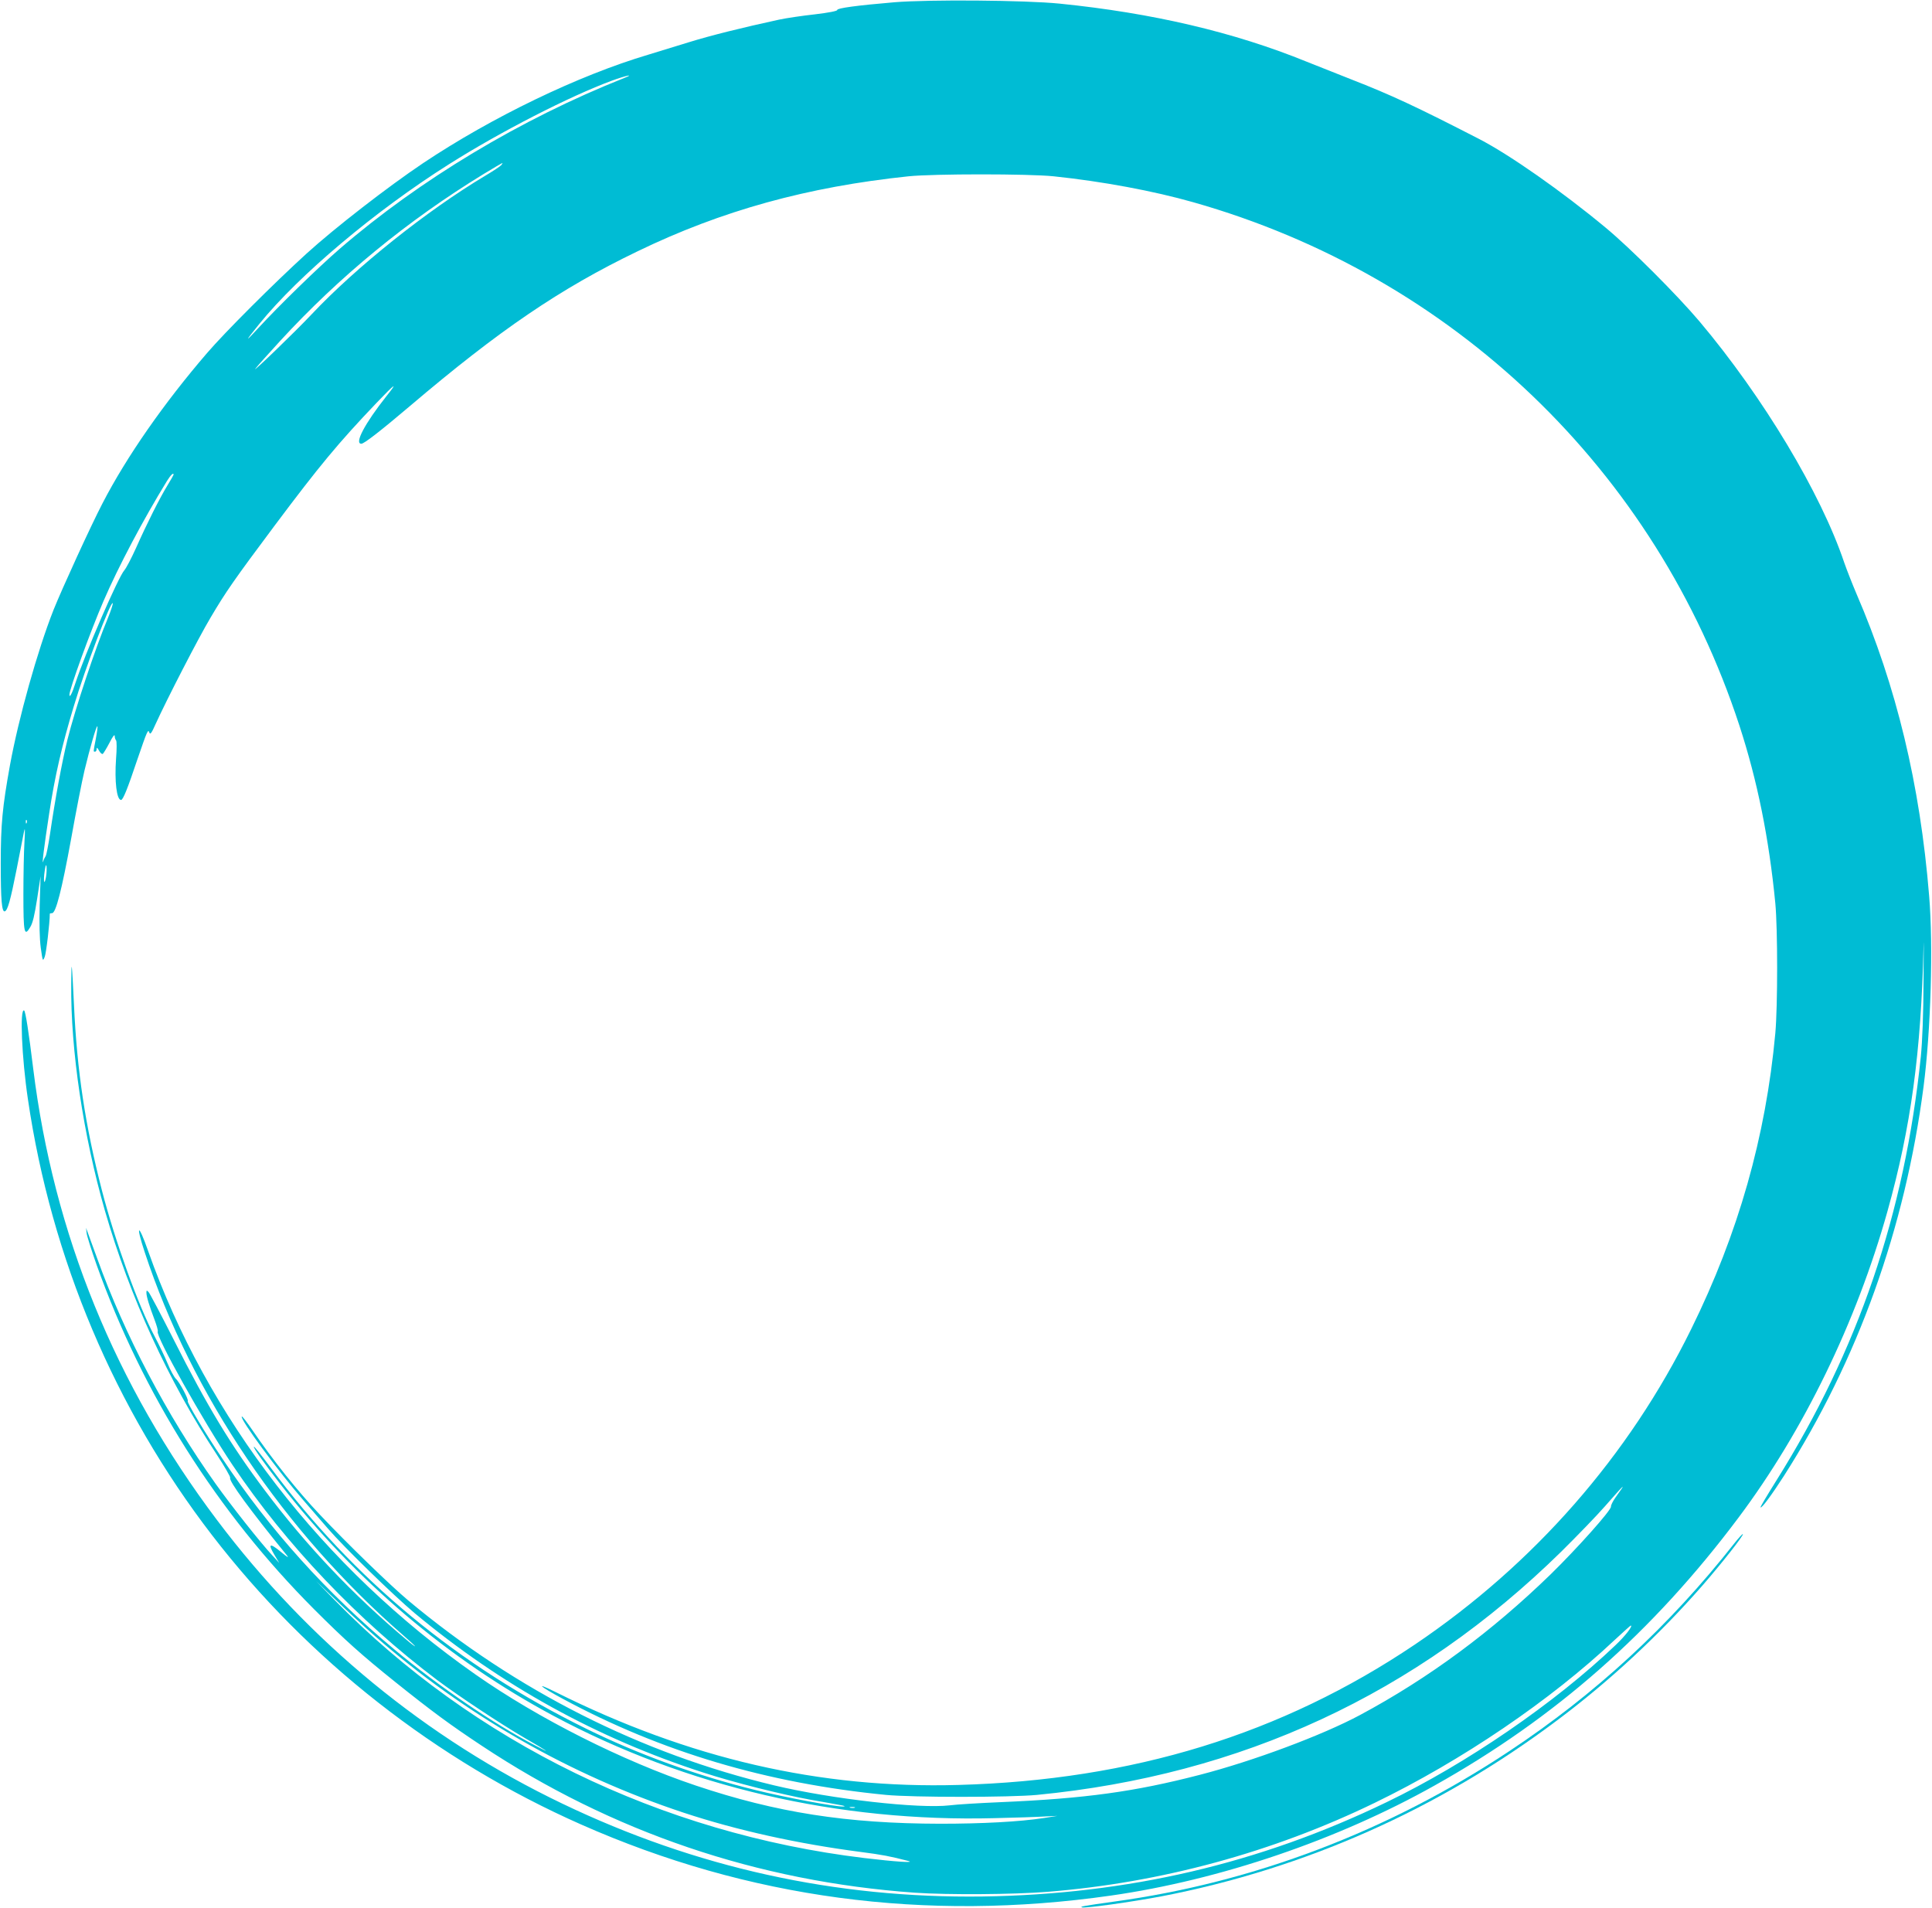 <?xml version="1.0" standalone="no"?>
<!DOCTYPE svg PUBLIC "-//W3C//DTD SVG 20010904//EN"
 "http://www.w3.org/TR/2001/REC-SVG-20010904/DTD/svg10.dtd">
<svg version="1.0" xmlns="http://www.w3.org/2000/svg"
 width="1280pt" height="1264pt" viewBox="0 0 1280 1264"
 preserveAspectRatio="xMidYMid meet">
<g transform="translate(0,1264) scale(0.1,-0.1)"
fill="#00bcd4" stroke="none">
<path d="M5925 12625 c-248 -21 -380 -39 -378 -51 1 -7 -56 -18 -148 -29 -83
-9 -190 -25 -237 -35 -244 -53 -454 -105 -602 -151 -91 -28 -210 -64 -264 -81
-465 -138 -1038 -415 -1493 -719 -234 -157 -585 -429 -773 -600 -215 -196
-538 -518 -659 -659 -284 -330 -532 -685 -692 -995 -77 -148 -267 -563 -324
-705 -107 -271 -232 -718 -289 -1030 -50 -277 -61 -391 -61 -650 0 -246 7
-324 27 -318 19 7 37 72 78 278 21 107 43 218 48 245 8 39 9 25 4 -65 -4 -63
-7 -219 -7 -347 0 -255 6 -282 45 -216 17 27 29 79 46 188 l23 150 -6 -191
c-3 -129 -1 -221 7 -283 13 -91 13 -92 26 -61 10 23 34 227 34 286 0 2 7 4 15
4 25 0 64 152 126 491 32 179 72 384 89 455 35 146 79 298 85 292 3 -2 -2 -39
-10 -82 -18 -92 -17 -86 -5 -86 6 0 10 8 10 18 1 12 5 9 16 -11 8 -15 19 -25
25 -22 5 4 25 37 44 73 20 40 34 59 35 47 0 -12 4 -25 9 -30 5 -6 5 -59 0
-120 -11 -153 4 -275 33 -275 13 0 42 71 108 268 67 195 71 204 80 177 5 -14
15 -1 40 56 75 165 285 573 365 707 101 171 155 249 427 613 292 390 419 544
672 809 125 131 146 145 66 45 -143 -181 -214 -315 -166 -315 18 0 124 82 321
249 593 504 995 778 1507 1025 559 271 1128 428 1798 498 168 17 793 17 960 0
325 -34 662 -97 926 -172 1721 -488 3064 -1775 3618 -3467 119 -365 196 -746
238 -1178 16 -171 16 -682 0 -860 -63 -686 -245 -1327 -557 -1960 -413 -840
-1042 -1558 -1830 -2090 -883 -595 -1871 -899 -3025 -931 -917 -26 -1785 174
-2670 616 -141 70 -106 38 50 -46 651 -351 1351 -559 2140 -636 180 -17 819
-17 1000 0 1357 132 2511 667 3474 1612 103 102 234 237 289 300 137 156 146
164 71 60 -18 -25 -32 -53 -31 -62 3 -23 -225 -278 -400 -449 -389 -378 -806
-687 -1263 -932 -248 -133 -705 -304 -1061 -396 -432 -112 -759 -157 -1319
-181 -140 -6 -292 -15 -337 -21 -203 -24 -781 41 -1163 132 -885 211 -1709
627 -2425 1225 -119 100 -403 375 -586 569 -147 155 -313 363 -449 563 -35 51
-65 90 -68 87 -15 -15 245 -368 409 -556 46 -53 119 -137 162 -187 110 -127
430 -438 572 -558 576 -480 1211 -831 1915 -1058 206 -67 518 -145 715 -181
77 -13 163 -29 190 -34 30 -5 39 -9 23 -10 -53 -2 -386 60 -586 110 -385 95
-769 234 -1117 405 -851 418 -1542 989 -2093 1732 -58 78 -107 140 -110 137
-6 -5 68 -110 177 -250 496 -637 1112 -1160 1806 -1532 882 -472 1890 -706
2925 -679 135 3 283 8 330 11 l85 4 -88 -14 c-162 -25 -410 -38 -687 -38 -620
1 -1087 74 -1620 253 -488 164 -1043 444 -1460 736 -1013 709 -1779 1701
-2169 2807 -65 186 -84 177 -22 -10 311 -944 925 -1853 1713 -2538 43 -37 78
-70 78 -72 0 -3 -26 16 -57 43 -353 296 -662 622 -938 989 -226 300 -383 560
-602 995 -85 168 -161 312 -169 320 -12 12 -14 12 -14 -5 0 -24 19 -87 54
-179 14 -37 24 -72 21 -77 -17 -27 300 -594 496 -886 353 -526 832 -1029 1354
-1423 146 -109 419 -290 580 -384 164 -95 184 -110 70 -50 -272 141 -644 395
-930 634 -449 374 -826 792 -1143 1268 -116 172 -235 372 -228 379 8 8 -54
126 -79 148 -11 11 -36 56 -54 100 -18 44 -57 125 -86 180 -107 200 -264 636
-350 969 -110 428 -165 790 -185 1231 -14 292 -17 314 -18 135 -5 -434 80
-1004 223 -1501 165 -571 420 -1128 741 -1616 52 -79 92 -149 89 -154 -12 -18
130 -212 375 -513 17 -21 4 -14 -40 23 -74 61 -87 54 -41 -22 l31 -52 -46 50
c-76 81 -272 329 -376 475 -323 454 -602 985 -785 1495 -28 77 -56 154 -62
170 l-11 30 4 -35 c2 -19 32 -114 66 -210 307 -859 797 -1636 1440 -2281 204
-204 313 -302 540 -484 246 -197 366 -285 570 -420 863 -573 1830 -901 2872
-975 216 -15 656 -12 879 6 751 60 1493 262 2168 590 577 280 1163 678 1588
1078 57 53 105 96 107 96 17 0 -37 -70 -102 -131 -399 -381 -986 -784 -1515
-1039 -844 -408 -1717 -611 -2677 -625 -975 -13 -1900 191 -2784 615 -901 432
-1681 1072 -2289 1880 -674 895 -1082 1897 -1217 2990 -29 238 -51 380 -60
385 -30 18 -16 -313 25 -588 155 -1055 576 -2051 1219 -2887 636 -827 1487
-1494 2446 -1918 1108 -490 2280 -647 3510 -471 721 103 1501 368 2144 729
801 448 1448 1019 2014 1775 431 575 781 1295 987 2030 155 554 223 1053 239
1755 1 74 2 -25 0 -220 -1 -237 -8 -407 -18 -510 -108 -1043 -415 -1944 -957
-2809 -60 -96 -108 -176 -105 -178 7 -8 73 81 154 207 491 769 804 1643 926
2580 48 370 65 930 37 1265 -60 737 -217 1389 -481 2000 -28 66 -65 160 -82
209 -154 458 -537 1096 -958 1596 -147 174 -459 487 -625 624 -287 238 -632
480 -835 585 -416 214 -583 292 -850 396 -74 29 -207 82 -295 117 -479 195
-1020 322 -1635 384 -230 23 -864 28 -1095 9z m-1790 -502 c-685 -272 -1356
-675 -1885 -1132 -142 -123 -401 -375 -540 -526 -91 -99 -89 -91 9 30 261 322
768 749 1256 1057 338 214 800 451 1080 554 90 33 156 47 80 17z m-814 -577
c-7 -8 -53 -39 -104 -69 -389 -232 -858 -607 -1152 -919 -107 -114 -412 -408
-371 -358 15 19 88 100 161 180 391 426 844 798 1349 1107 66 40 122 73 124
73 3 0 -1 -6 -7 -14z m-2171 -2051 c0 -2 -18 -34 -40 -70 -51 -83 -137 -254
-209 -416 -31 -69 -66 -135 -77 -147 -39 -42 -261 -553 -324 -747 -21 -67 -40
-103 -40 -78 0 38 140 422 225 619 101 234 264 541 421 797 25 40 44 59 44 42z
m-436 -952 c-82 -196 -218 -605 -267 -803 -37 -150 -82 -396 -116 -628 -11
-73 -24 -139 -29 -145 -5 -7 -12 -21 -15 -32 -12 -41 5 96 39 316 37 245 84
449 163 710 74 248 249 709 258 682 2 -6 -13 -51 -33 -100z m-537 -1355 c-3
-8 -6 -5 -6 6 -1 11 2 17 5 13 3 -3 4 -12 1 -19z m128 -357 c-4 -25 -10 -40
-12 -33 -3 7 -2 39 3 70 5 36 9 48 12 33 2 -13 1 -45 -3 -70z m2181 -5032
c596 -523 1291 -920 2044 -1169 354 -117 757 -206 1173 -260 140 -18 197 -29
312 -59 57 -15 -83 -6 -291 19 -1347 163 -2586 767 -3509 1711 l-120 123 136
-130 c74 -72 189 -177 255 -235z m3177 -1136 c-7 -2 -21 -2 -30 0 -10 3 -4 5
12 5 17 0 24 -2 18 -5z"/>
<path d="M11489 2413 c-428 -544 -921 -999 -1494 -1378 -798 -529 -1692 -868
-2615 -994 -200 -28 -228 -33 -212 -38 20 -8 331 36 527 73 949 183 1837 577
2620 1165 349 261 677 566 963 893 128 147 276 335 269 342 -2 3 -29 -26 -58
-63z"/>
</g>
</svg>
